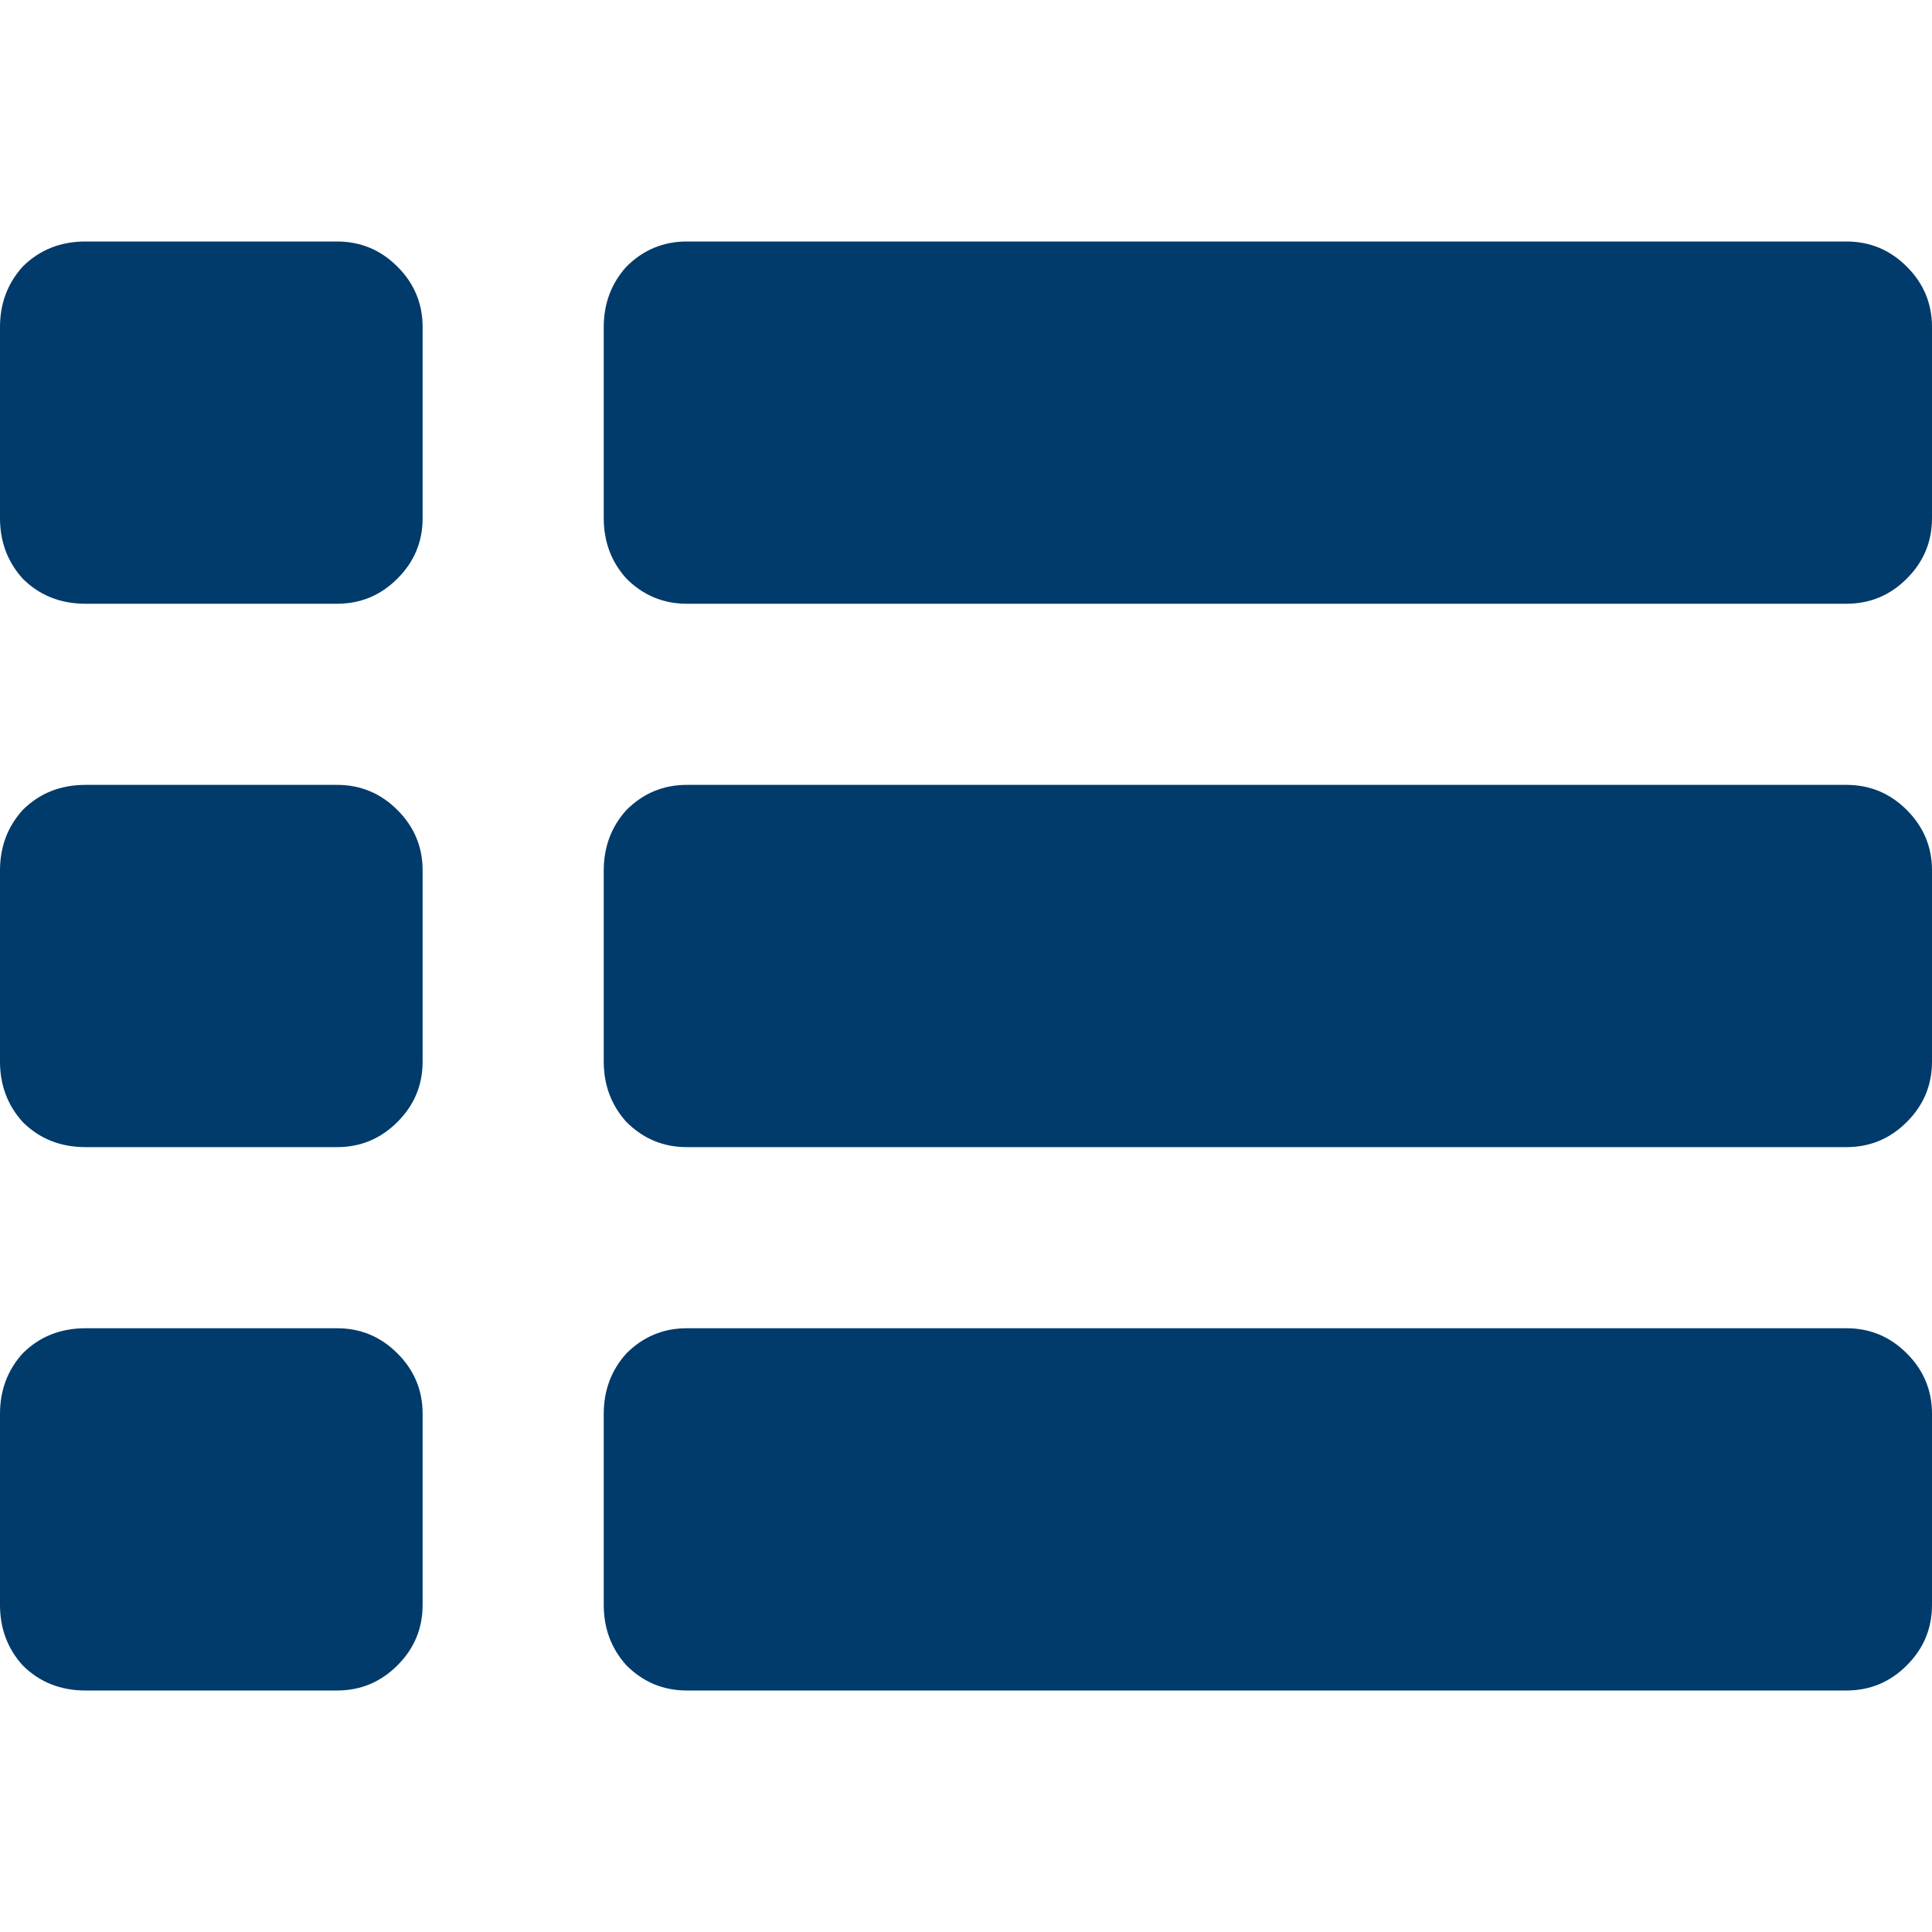 <svg width="32" height="32" viewBox="0 0 32 32" fill="none" xmlns="http://www.w3.org/2000/svg">
<path d="M1.417 10C1 10 0.653 9.861 0.375 9.583C0.125 9.306 0 8.972 0 8.583V5.417C0 5.028 0.125 4.694 0.375 4.417C0.653 4.139 1 4 1.417 4H5.583C5.972 4 6.306 4.139 6.583 4.417C6.861 4.694 7 5.028 7 5.417V8.583C7 8.972 6.861 9.306 6.583 9.583C6.306 9.861 5.972 10 5.583 10H1.417ZM11.375 10C10.986 10 10.653 9.861 10.375 9.583C10.125 9.306 10 8.972 10 8.583V5.417C10 5.028 10.125 4.694 10.375 4.417C10.653 4.139 10.986 4 11.375 4H30.583C30.972 4 31.306 4.139 31.583 4.417C31.861 4.694 32 5.028 32 5.417V8.583C32 8.972 31.861 9.306 31.583 9.583C31.306 9.861 30.972 10 30.583 10H11.375ZM11.375 19C10.986 19 10.653 18.861 10.375 18.583C10.125 18.306 10 17.972 10 17.583V14.417C10 14.028 10.125 13.694 10.375 13.417C10.653 13.139 10.986 13 11.375 13H30.583C30.972 13 31.306 13.139 31.583 13.417C31.861 13.694 32 14.028 32 14.417V17.583C32 17.972 31.861 18.306 31.583 18.583C31.306 18.861 30.972 19 30.583 19H11.375ZM11.375 28C10.986 28 10.653 27.861 10.375 27.583C10.125 27.306 10 26.972 10 26.583V23.417C10 23.028 10.125 22.694 10.375 22.417C10.653 22.139 10.986 22 11.375 22H30.583C30.972 22 31.306 22.139 31.583 22.417C31.861 22.694 32 23.028 32 23.417V26.583C32 26.972 31.861 27.306 31.583 27.583C31.306 27.861 30.972 28 30.583 28H11.375ZM1.417 28C1 28 0.653 27.861 0.375 27.583C0.125 27.306 0 26.972 0 26.583V23.417C0 23.028 0.125 22.694 0.375 22.417C0.653 22.139 1 22 1.417 22H5.583C5.972 22 6.306 22.139 6.583 22.417C6.861 22.694 7 23.028 7 23.417V26.583C7 26.972 6.861 27.306 6.583 27.583C6.306 27.861 5.972 28 5.583 28H1.417ZM1.417 19C1 19 0.653 18.861 0.375 18.583C0.125 18.306 0 17.972 0 17.583V14.417C0 14.028 0.125 13.694 0.375 13.417C0.653 13.139 1 13 1.417 13H5.583C5.972 13 6.306 13.139 6.583 13.417C6.861 13.694 7 14.028 7 14.417V17.583C7 17.972 6.861 18.306 6.583 18.583C6.306 18.861 5.972 19 5.583 19H1.417Z" fill="#003B6B"/>
</svg>
